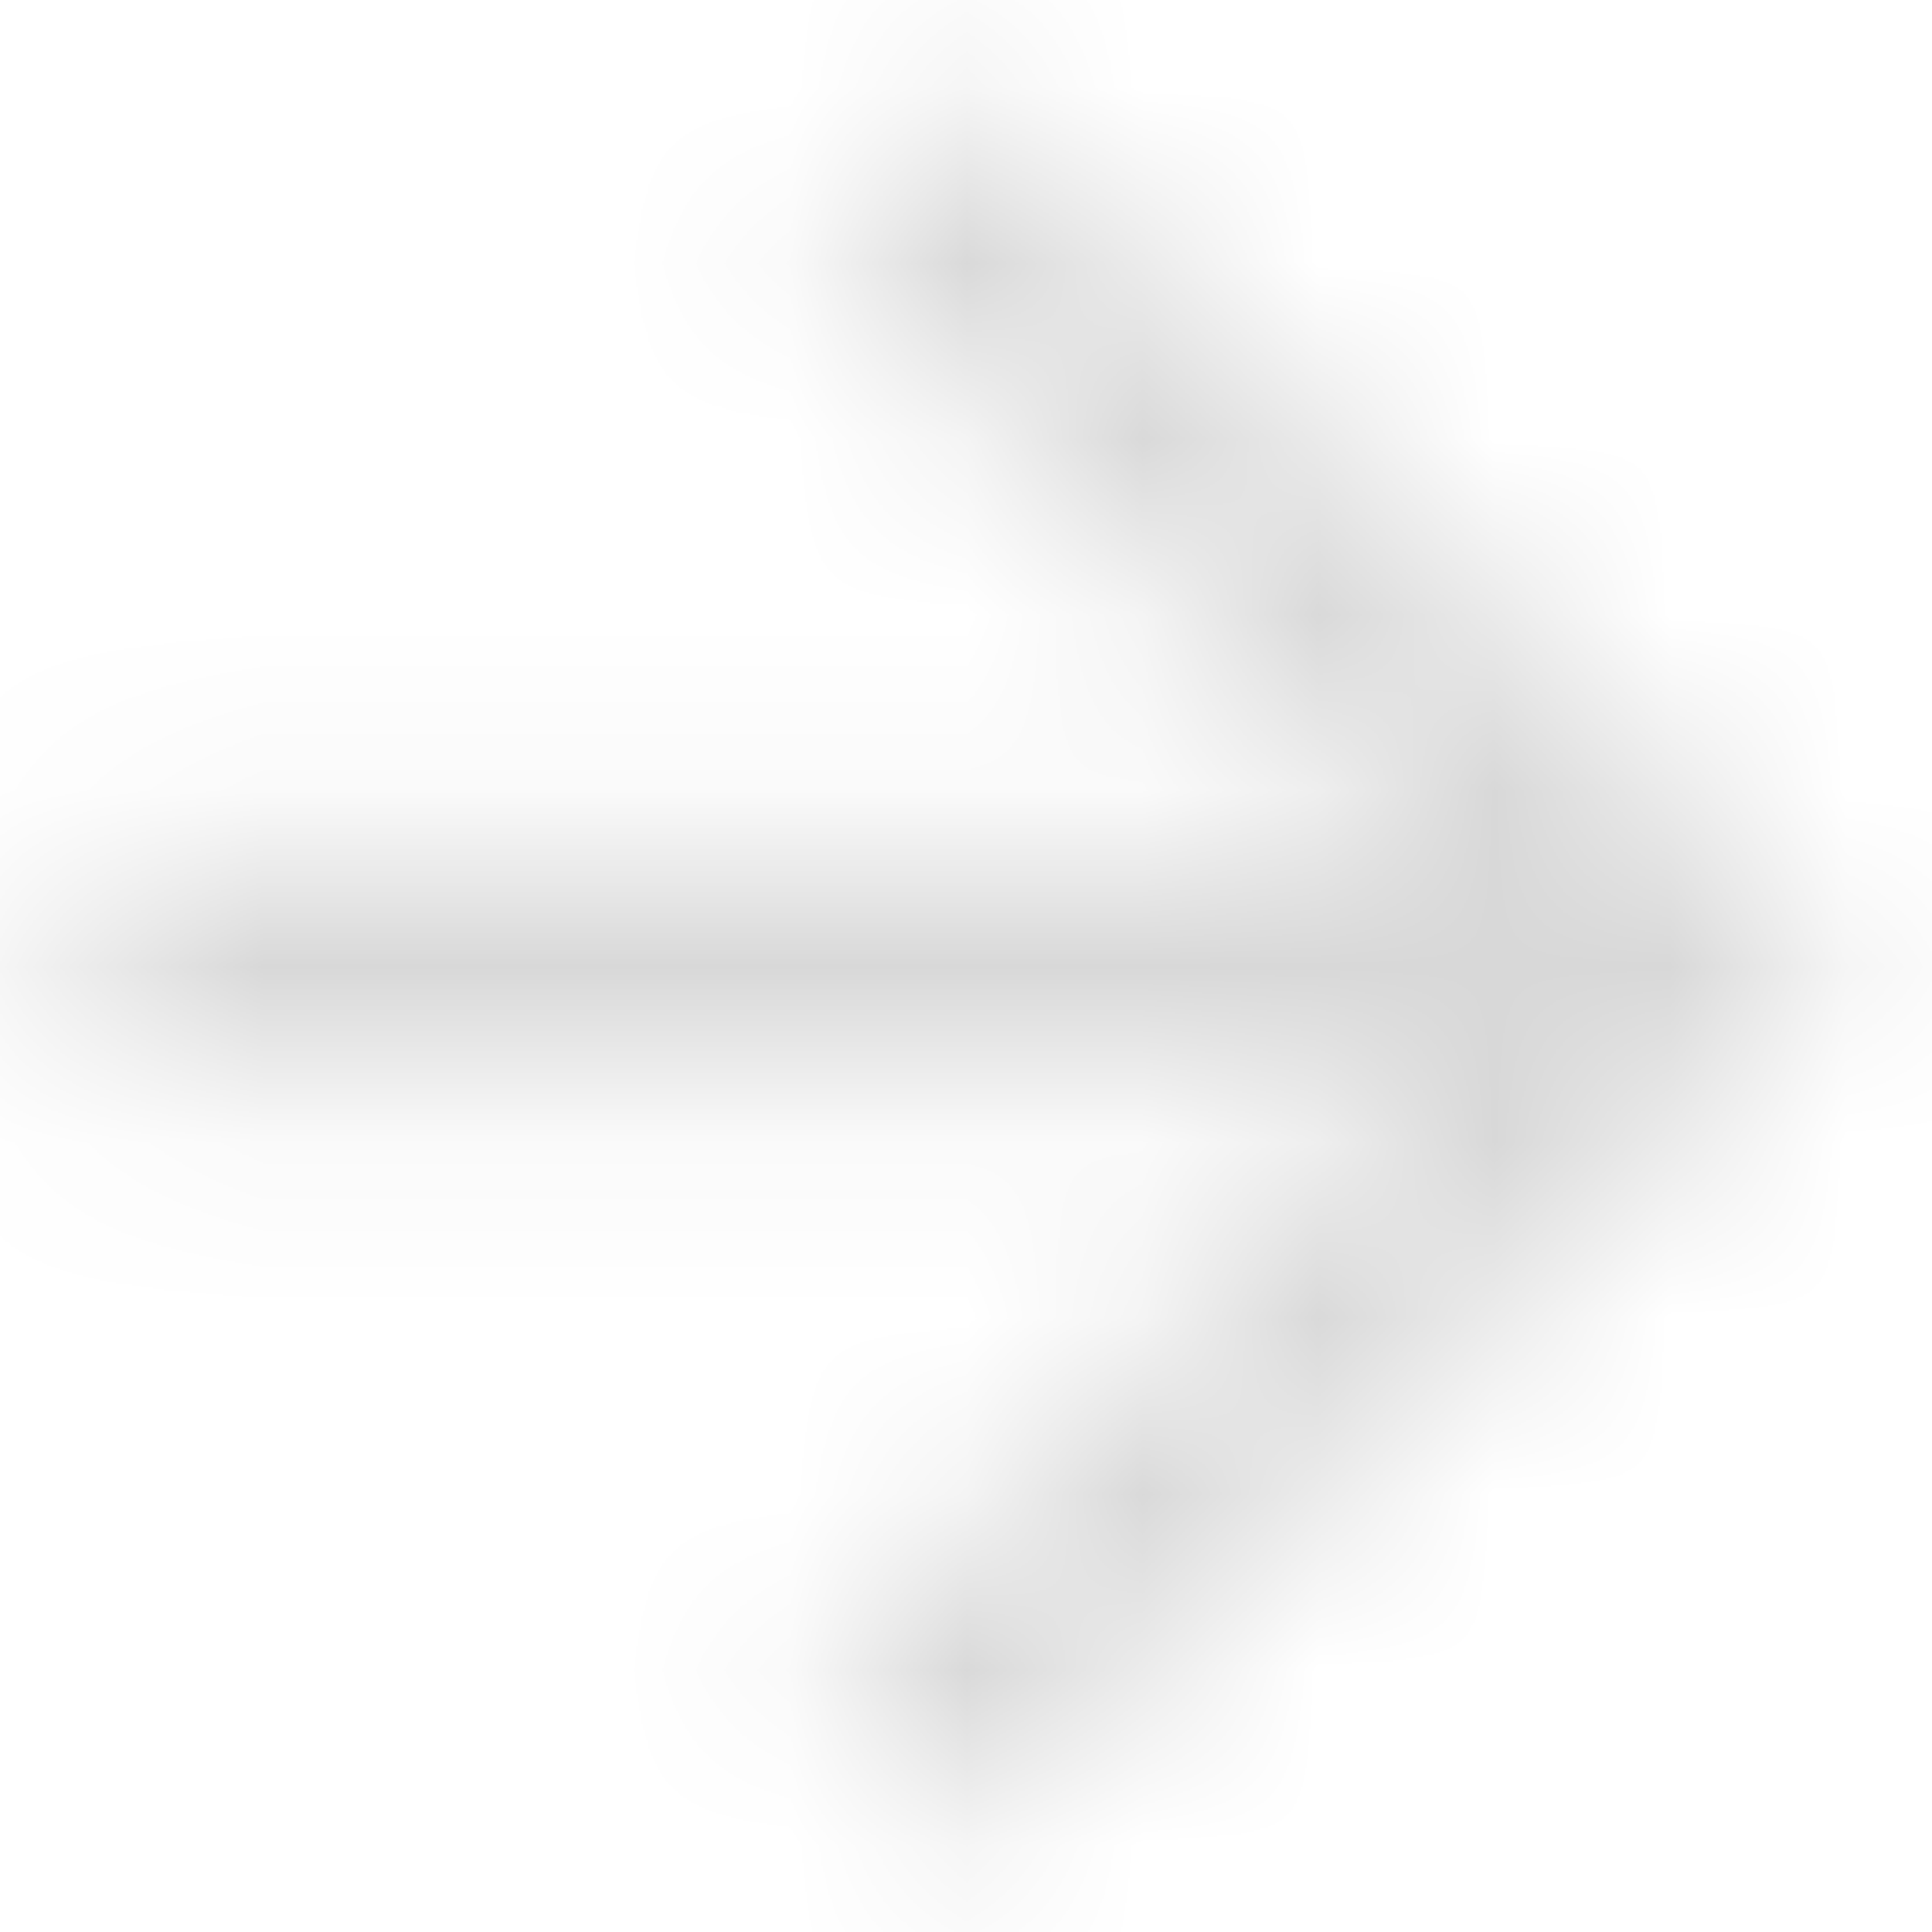 <?xml version="1.0" encoding="UTF-8"?>
<svg width="11px" height="11px" viewBox="0 0 11 11" version="1.1" xmlns="http://www.w3.org/2000/svg" xmlns:xlink="http://www.w3.org/1999/xlink">
    <!-- Generator: Sketch 53.2 (72643) - https://sketchapp.com -->
    <title>ic_arrow_forward</title>
    <desc>Created with Sketch.</desc>
    <defs>
        <polygon id="path-1" points="7.5 2.5 6.619 3.381 10.106 6.875 2.5 6.875 2.5 8.125 10.106 8.125 6.619 11.619 7.5 12.5 12.5 7.5"></polygon>
    </defs>
    <g id="Symbols" stroke="none" stroke-width="1" fill="none" fill-rule="evenodd">
        <g id="button/button-read-more-regular" transform="translate(-2, -5)">
            <g id="ic_arrow_forward">
                <g transform="translate(0, 3)">
                    <mask id="mask-2" fill="white">
                        <use xlink:href="#path-1"></use>
                    </mask>
                    <g id="Mask"></g>
                    <g id="Colors/Your_color_3" mask="url(#mask-2)" fill="#D8D8D8" fill-rule="evenodd">
                        <g transform="translate(-8.125, -8.125)">
                            <path d="M0,0 L31,0 L31,31 L0,31 L0,0 Z"></path>
                        </g>
                    </g>
                </g>
            </g>
        </g>
    </g>
</svg>
